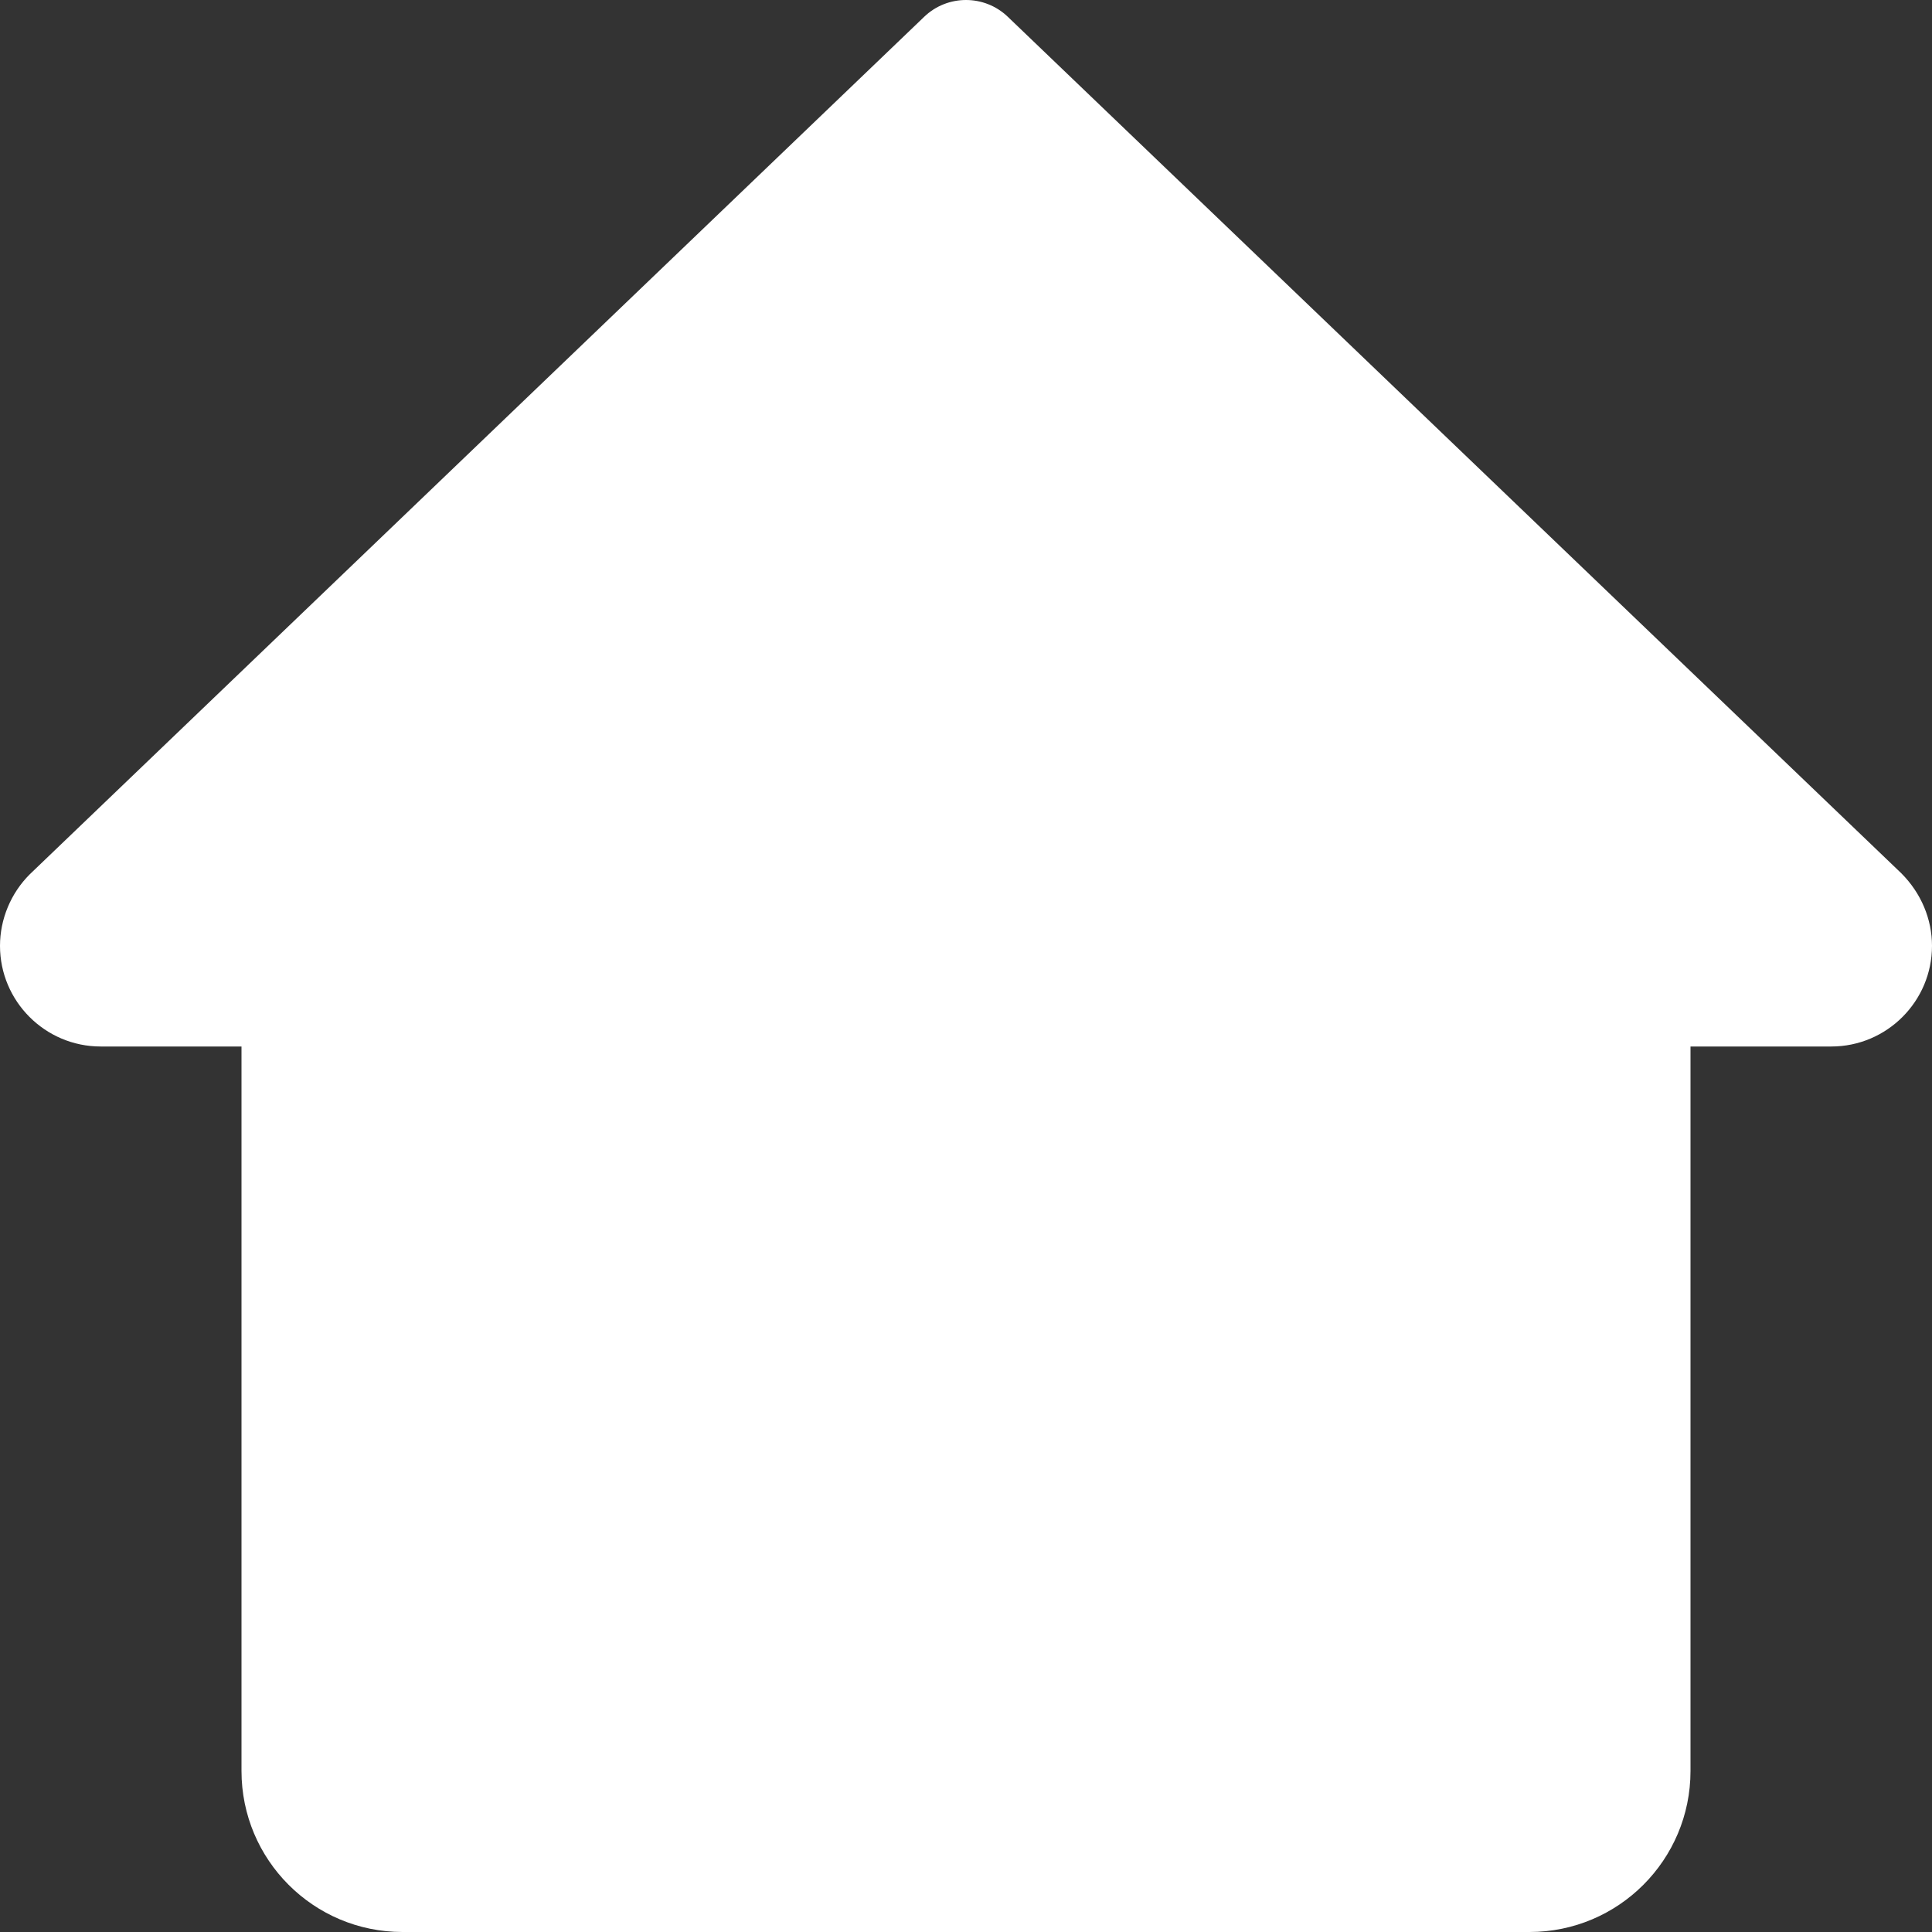 <svg width="18" height="18" viewBox="0 0 18 18" fill="none" xmlns="http://www.w3.org/2000/svg">
<rect x="0" y="0" width="18" height="18" fill="#333333" stroke="none"/>
<g clip-path="url(#clip0_700_664)">
<path d="M17.714 8.136L9.389 0.156C9.172 -0.052 8.828 -0.052 8.611 0.156L0.278 8.145C0.101 8.321 0 8.564 0 8.812C0 9.329 0.421 9.75 0.938 9.75H2.25V16.5C2.25 17.328 2.921 18 3.75 18H14.25C15.079 18 15.75 17.328 15.75 16.5V9.75H17.062C17.579 9.75 18 9.329 18 8.812C18 8.564 17.899 8.321 17.714 8.136Z" fill="white"/>
</g>
<defs>
<clipPath id="clip0_700_664">
<rect width="18" height="18" fill="white"/>
</clipPath>
</defs>
</svg>
